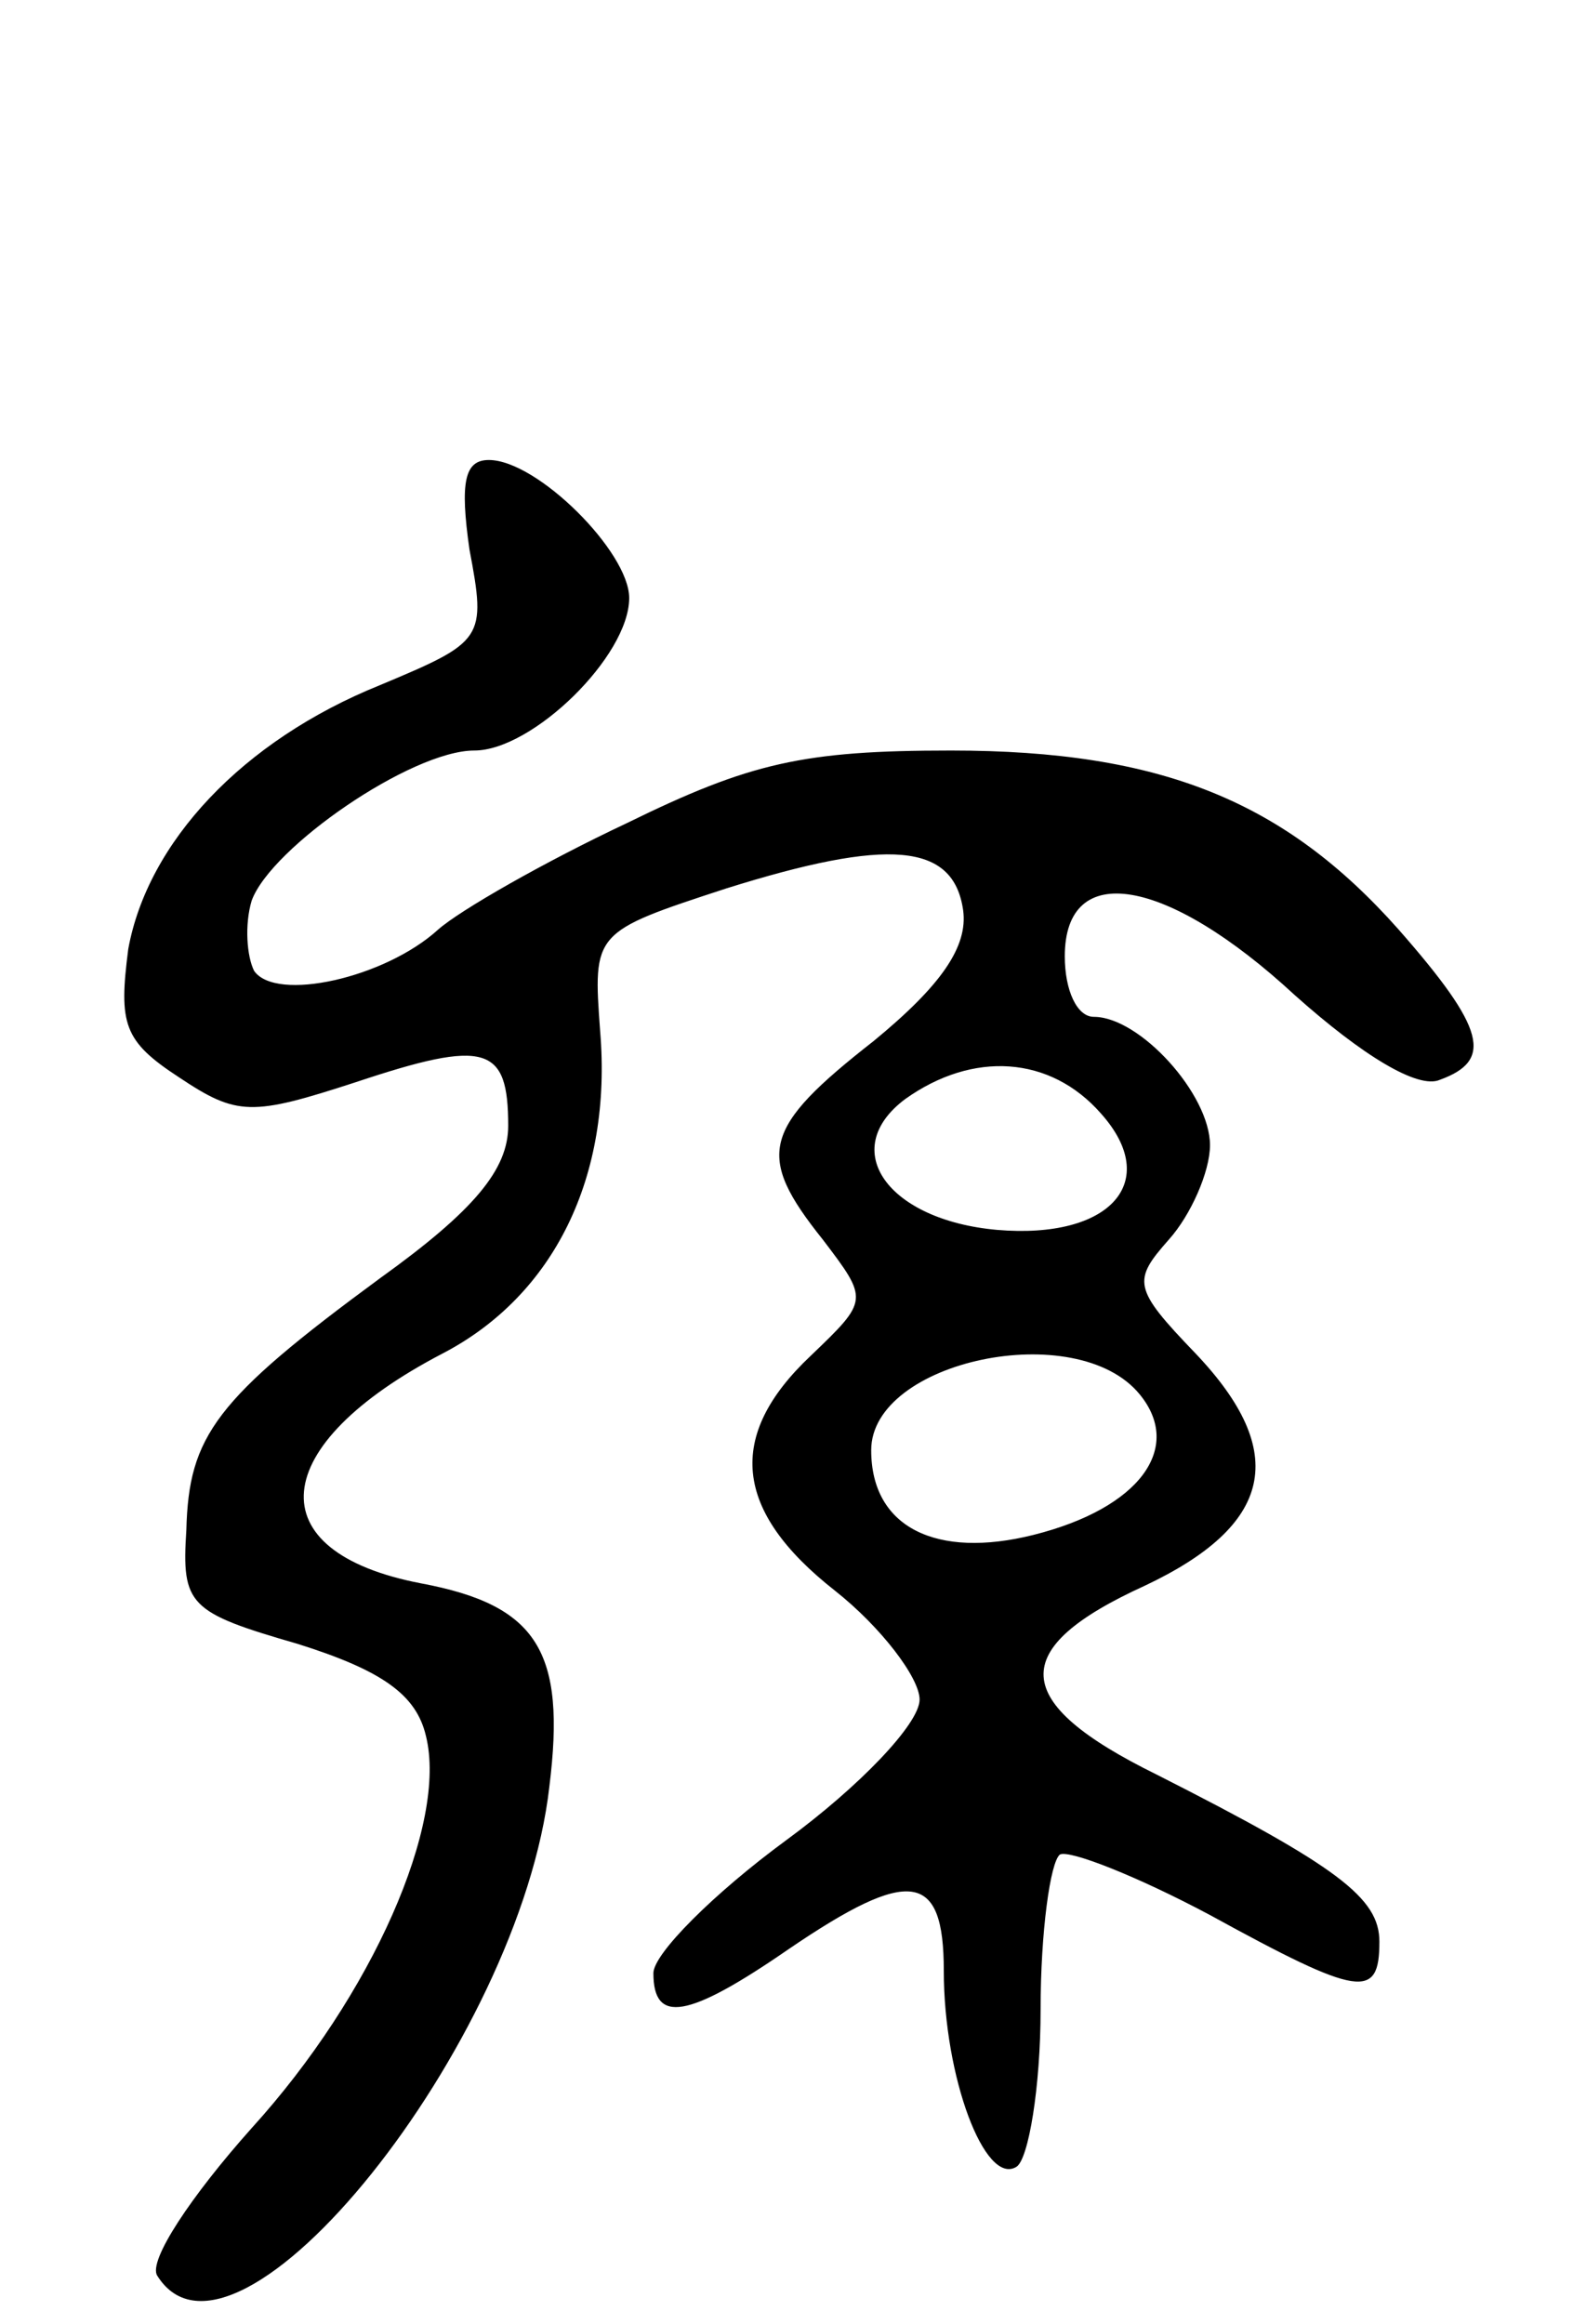 <svg version="1.0" xmlns="http://www.w3.org/2000/svg" width="65" height="96" viewBox="0 0 65 96" ><g transform="translate(0,96) scale(0.1,-0.1)" ><path d="M194 733 c7 -37 6 -38 -37 -56 -57 -23 -96 -65 -104 -109 -4 -31 -2 -38 21 -53 24 -16 30 -16 73 -2 54 18 63 15 63 -18 0 -18 -14 -35 -53 -63 -68 -50 -79 -65 -80 -104 -2 -31 1 -34 46 -47 35 -11 49 -21 53 -38 9 -36 -22 -107 -72 -162 -25 -28 -43 -55 -39 -61 32 -51 150 96 162 202 7 56 -5 75 -53 84 -68 13 -64 57 9 95 46 24 70 73 65 133 -3 41 -3 41 52 59 67 21 94 19 98 -9 2 -15 -9 -31 -37 -54 -46 -36 -49 -47 -21 -82 19 -25 19 -25 -5 -48 -35 -33 -32 -64 10 -97 19 -15 35 -36 35 -45 0 -10 -25 -36 -55 -58 -30 -22 -55 -47 -55 -55 0 -21 14 -19 56 10 50 34 64 32 64 -9 0 -44 17 -89 30 -81 5 3 10 33 10 65 0 32 4 61 8 64 4 2 32 -9 62 -25 62 -34 70 -35 70 -11 0 18 -17 31 -92 69 -61 30 -62 52 -5 78 53 25 60 55 21 96 -26 27 -26 30 -11 47 9 10 17 28 17 39 0 21 -29 53 -48 53 -7 0 -12 11 -12 25 0 40 42 33 95 -16 28 -25 51 -39 60 -35 22 8 19 21 -17 62 -47 53 -98 74 -185 74 -61 0 -83 -5 -134 -30 -34 -16 -69 -36 -78 -44 -22 -20 -67 -30 -76 -17 -3 6 -4 19 -1 29 8 22 66 62 92 62 24 0 64 39 64 63 0 19 -38 57 -58 57 -10 0 -12 -9 -8 -37z m261 -233 c25 -28 4 -52 -43 -48 -45 4 -66 33 -38 54 28 20 60 18 81 -6z m16 -116 c18 -22 0 -47 -44 -58 -40 -10 -67 3 -67 35 0 37 85 55 111 23z"/></g></svg> 
